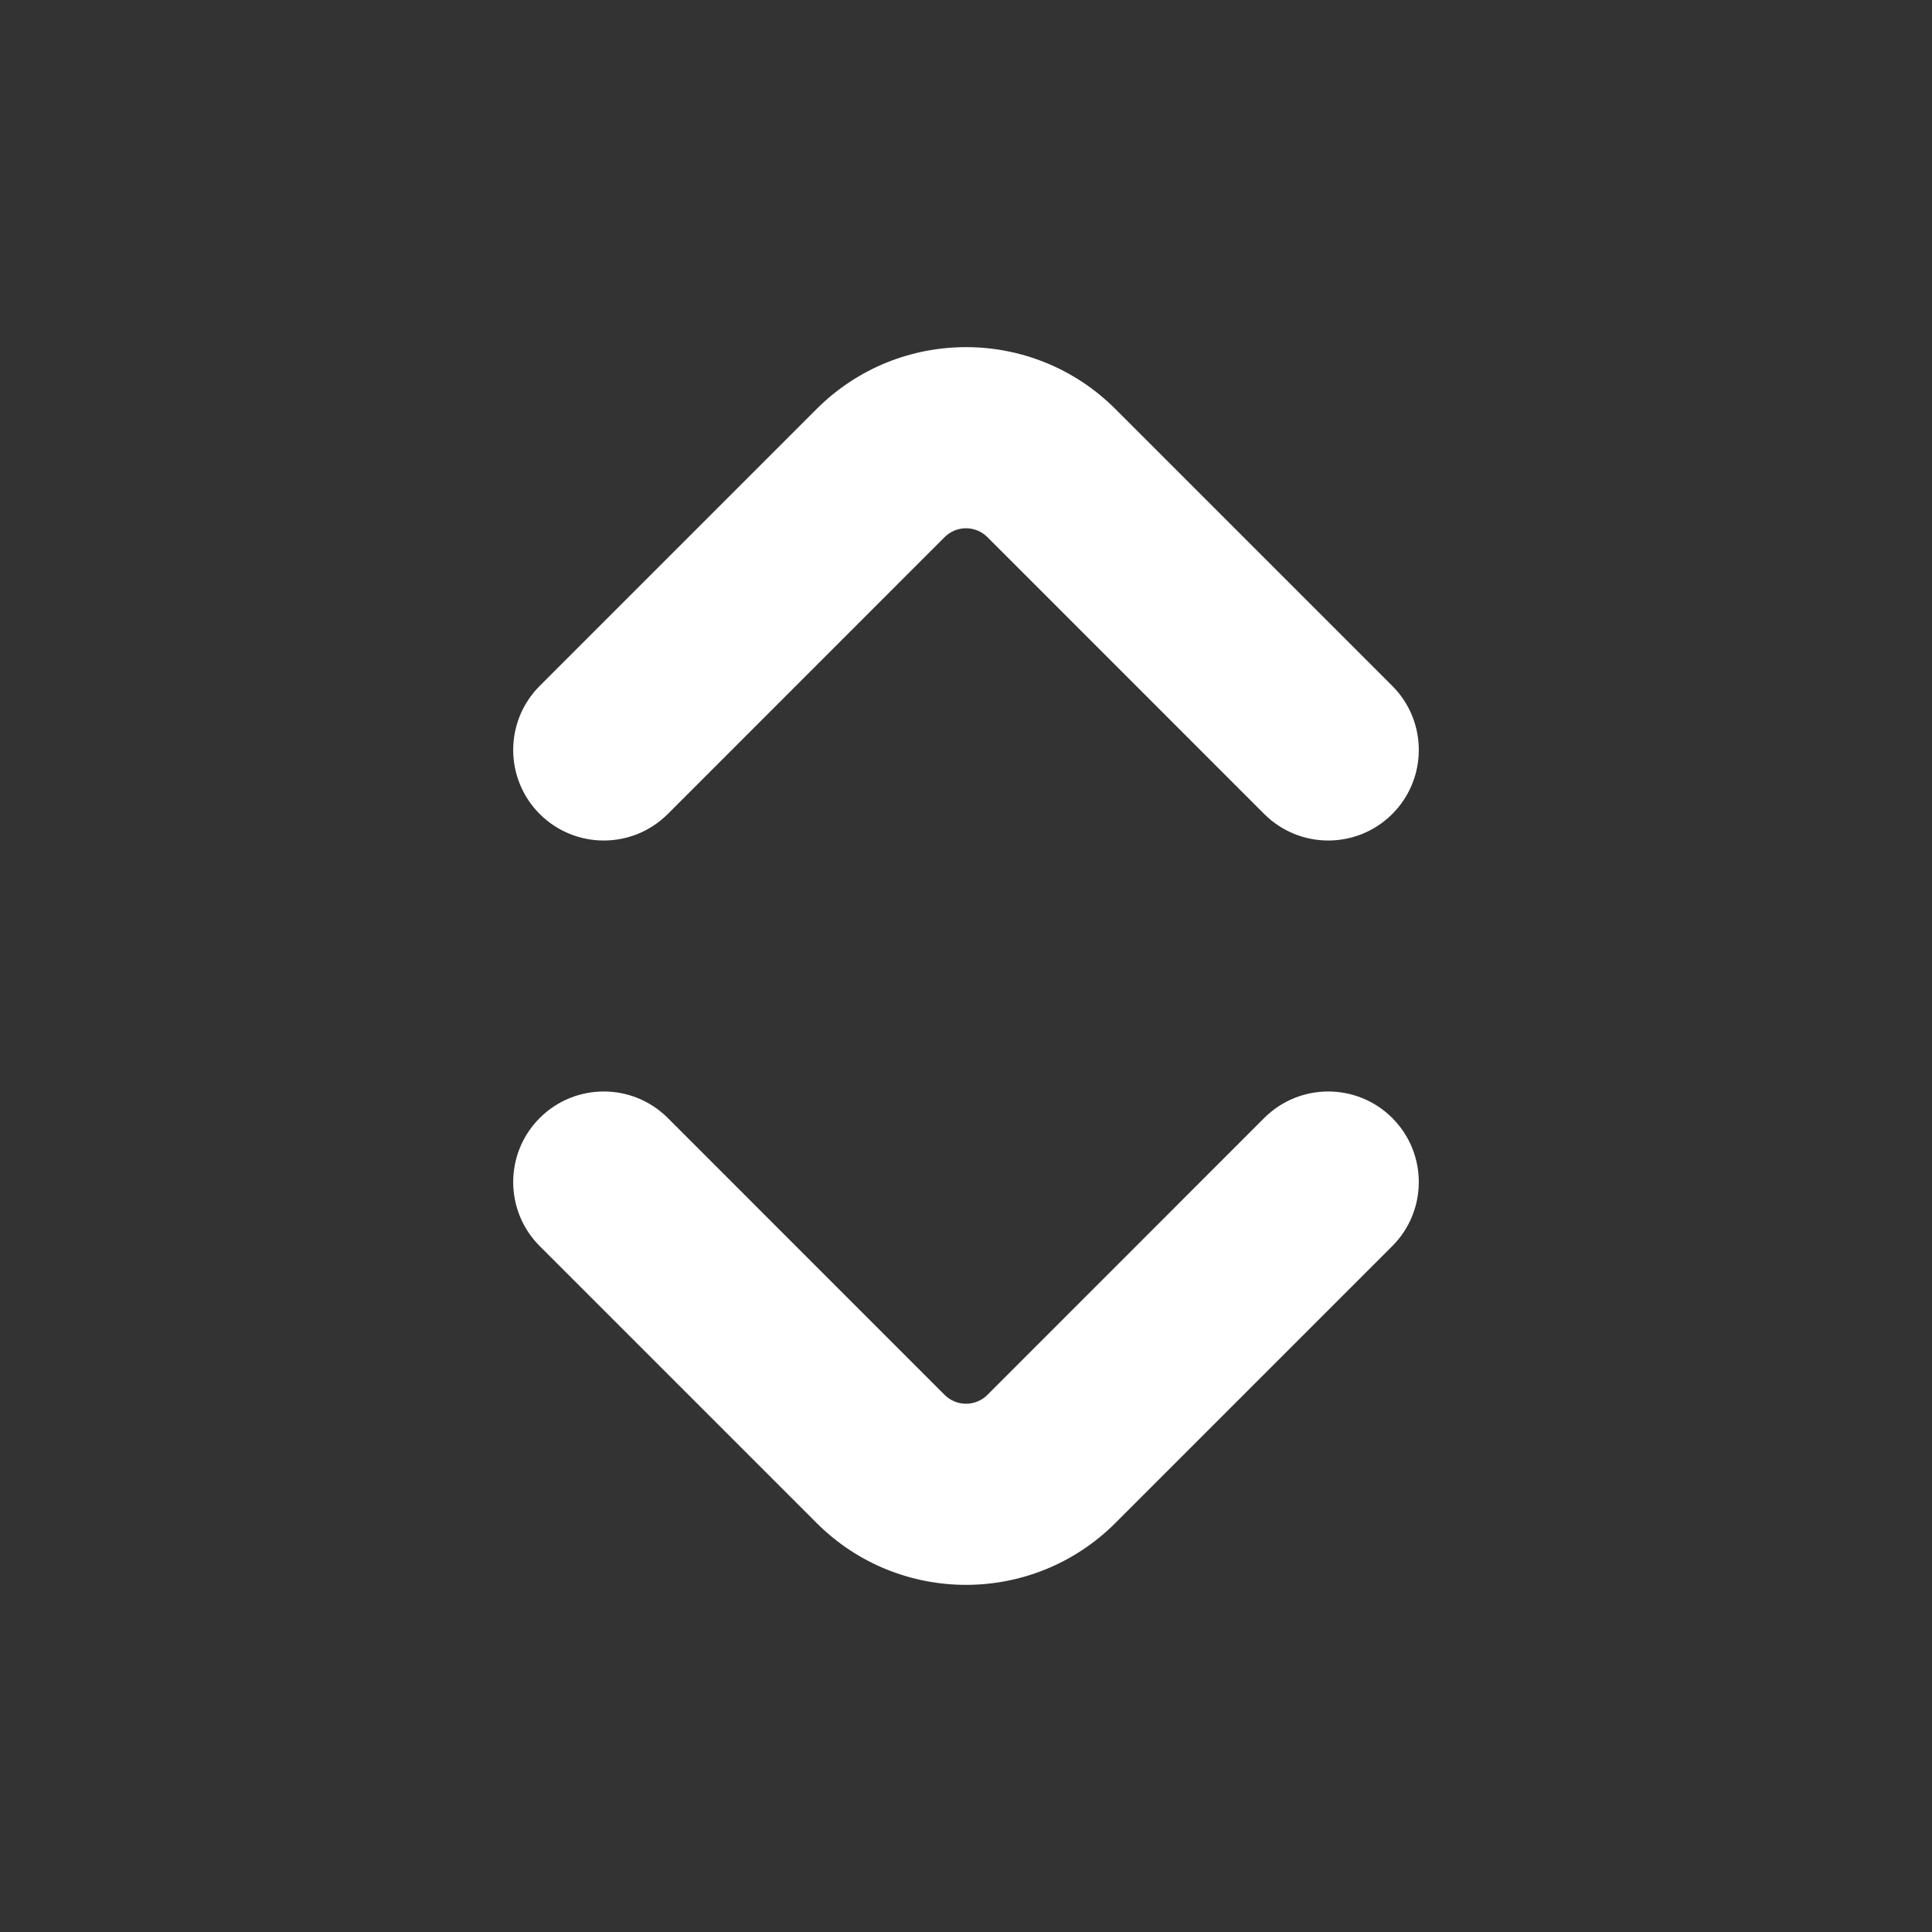 <svg width="32" height="32" viewBox="0 0 32 32" fill="none" xmlns="http://www.w3.org/2000/svg">
<rect x="0" y="0" width="32" height="32" fill="#333333" stroke="none"/>
<path fill-rule="evenodd" clip-rule="evenodd" d="M16.354 8.896C16.158 8.701 15.842 8.701 15.646 8.896L11.061 13.482C10.475 14.068 9.525 14.068 8.939 13.482C8.354 12.896 8.354 11.947 8.939 11.361L13.525 6.775C14.892 5.408 17.108 5.408 18.475 6.775L23.061 11.361C23.646 11.947 23.646 12.896 23.061 13.482C22.475 14.068 21.525 14.068 20.939 13.482L16.354 8.896Z" fill="white"/>
<path fill-rule="evenodd" clip-rule="evenodd" d="M16.354 23.104C16.158 23.299 15.842 23.299 15.646 23.104L11.061 18.518C10.475 17.932 9.525 17.932 8.939 18.518C8.354 19.104 8.354 20.053 8.939 20.639L13.525 25.225C14.892 26.592 17.108 26.592 18.475 25.225L23.061 20.639C23.646 20.053 23.646 19.104 23.061 18.518C22.475 17.932 21.525 17.932 20.939 18.518L16.354 23.104Z" fill="white"/>
</svg>

